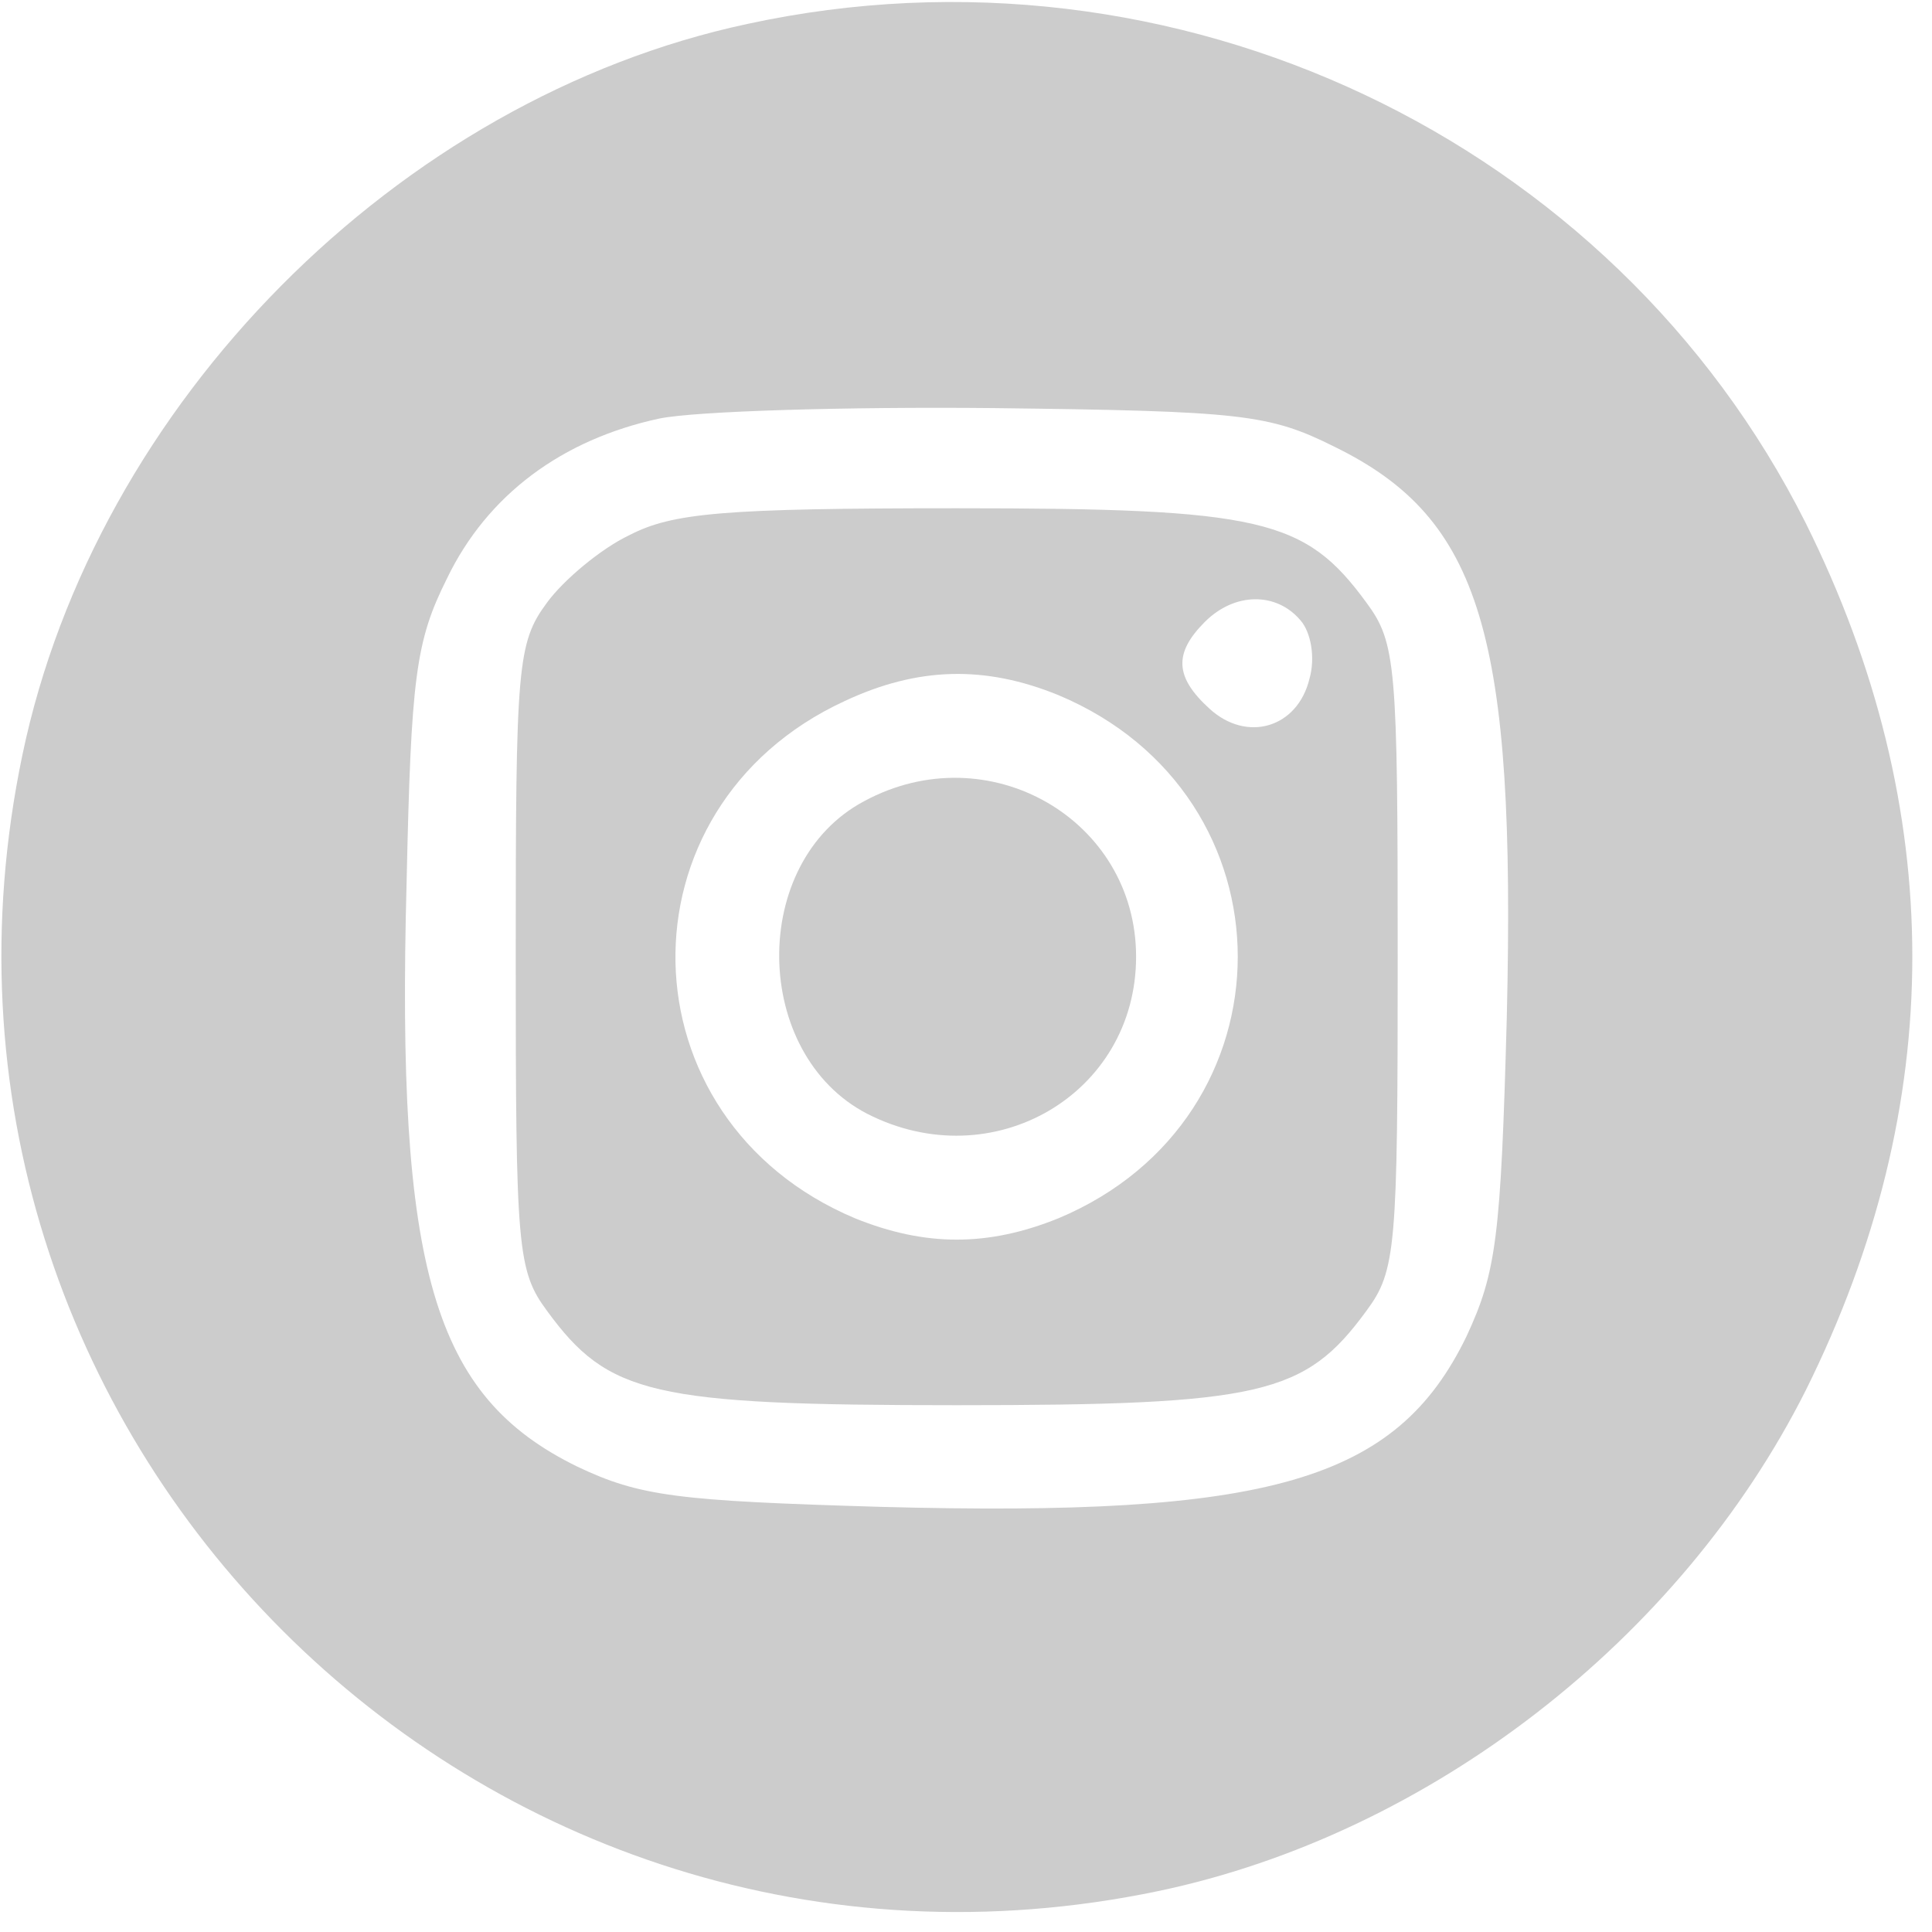 <svg width="52" height="52" viewBox="0 0 52 52" fill="none" xmlns="http://www.w3.org/2000/svg">
<g clip-path="url(#clip0_667_382)">
<path d="M20.117 0.644C10.702 2.656 2.575 10.864 0.603 20.319C-3.219 38.585 12.915 54.719 31.182 50.897C38.464 49.368 45.224 44.138 48.603 37.419C52.426 29.734 52.426 21.767 48.603 14.082C43.413 3.742 31.624 -1.851 20.117 0.644ZM35.929 12.03C39.873 13.962 40.798 17.1 40.556 27.36C40.395 33.315 40.275 34.24 39.47 35.97C37.579 39.873 34.159 40.838 23.698 40.557C18.226 40.396 17.22 40.275 15.53 39.47C11.668 37.579 10.662 34.2 10.944 23.739C11.064 18.227 11.185 17.261 12.03 15.571C13.116 13.318 15.128 11.829 17.743 11.266C18.709 11.065 22.773 10.944 26.756 10.984C33.435 11.065 34.159 11.145 35.929 12.03Z" fill="#CCCCCC"/>
<path d="M16.939 14.404C16.174 14.766 15.168 15.611 14.726 16.215C13.921 17.301 13.881 17.905 13.881 25.75C13.881 33.596 13.921 34.2 14.726 35.286C16.375 37.539 17.542 37.821 25.75 37.821C33.958 37.821 35.125 37.539 36.774 35.286C37.579 34.2 37.619 33.596 37.619 25.75C37.619 17.905 37.579 17.301 36.774 16.215C35.125 13.962 33.958 13.68 25.75 13.68C19.474 13.68 18.105 13.801 16.939 14.404ZM35.004 16.698C35.286 17.02 35.406 17.703 35.245 18.267C34.924 19.595 33.556 19.997 32.55 19.071C31.624 18.227 31.584 17.583 32.429 16.738C33.234 15.933 34.36 15.933 35.004 16.698ZM28.486 18.709C34.924 21.405 34.924 30.096 28.486 32.791C26.595 33.556 24.905 33.556 23.014 32.791C16.697 30.136 16.536 21.727 22.733 18.87C24.704 17.945 26.515 17.905 28.486 18.709Z" fill="#CCCCCC"/>
<path d="M23.255 21.566C20.157 23.216 20.238 28.366 23.336 29.975C26.716 31.705 30.578 29.452 30.578 25.75C30.578 22.049 26.595 19.756 23.255 21.566Z" fill="#CCCCCC"/>
</g>
<defs>
<clipPath id="clip0_667_382">
<rect width="51.5" height="51.5" fill="white"/>
</clipPath>
</defs>
</svg>
